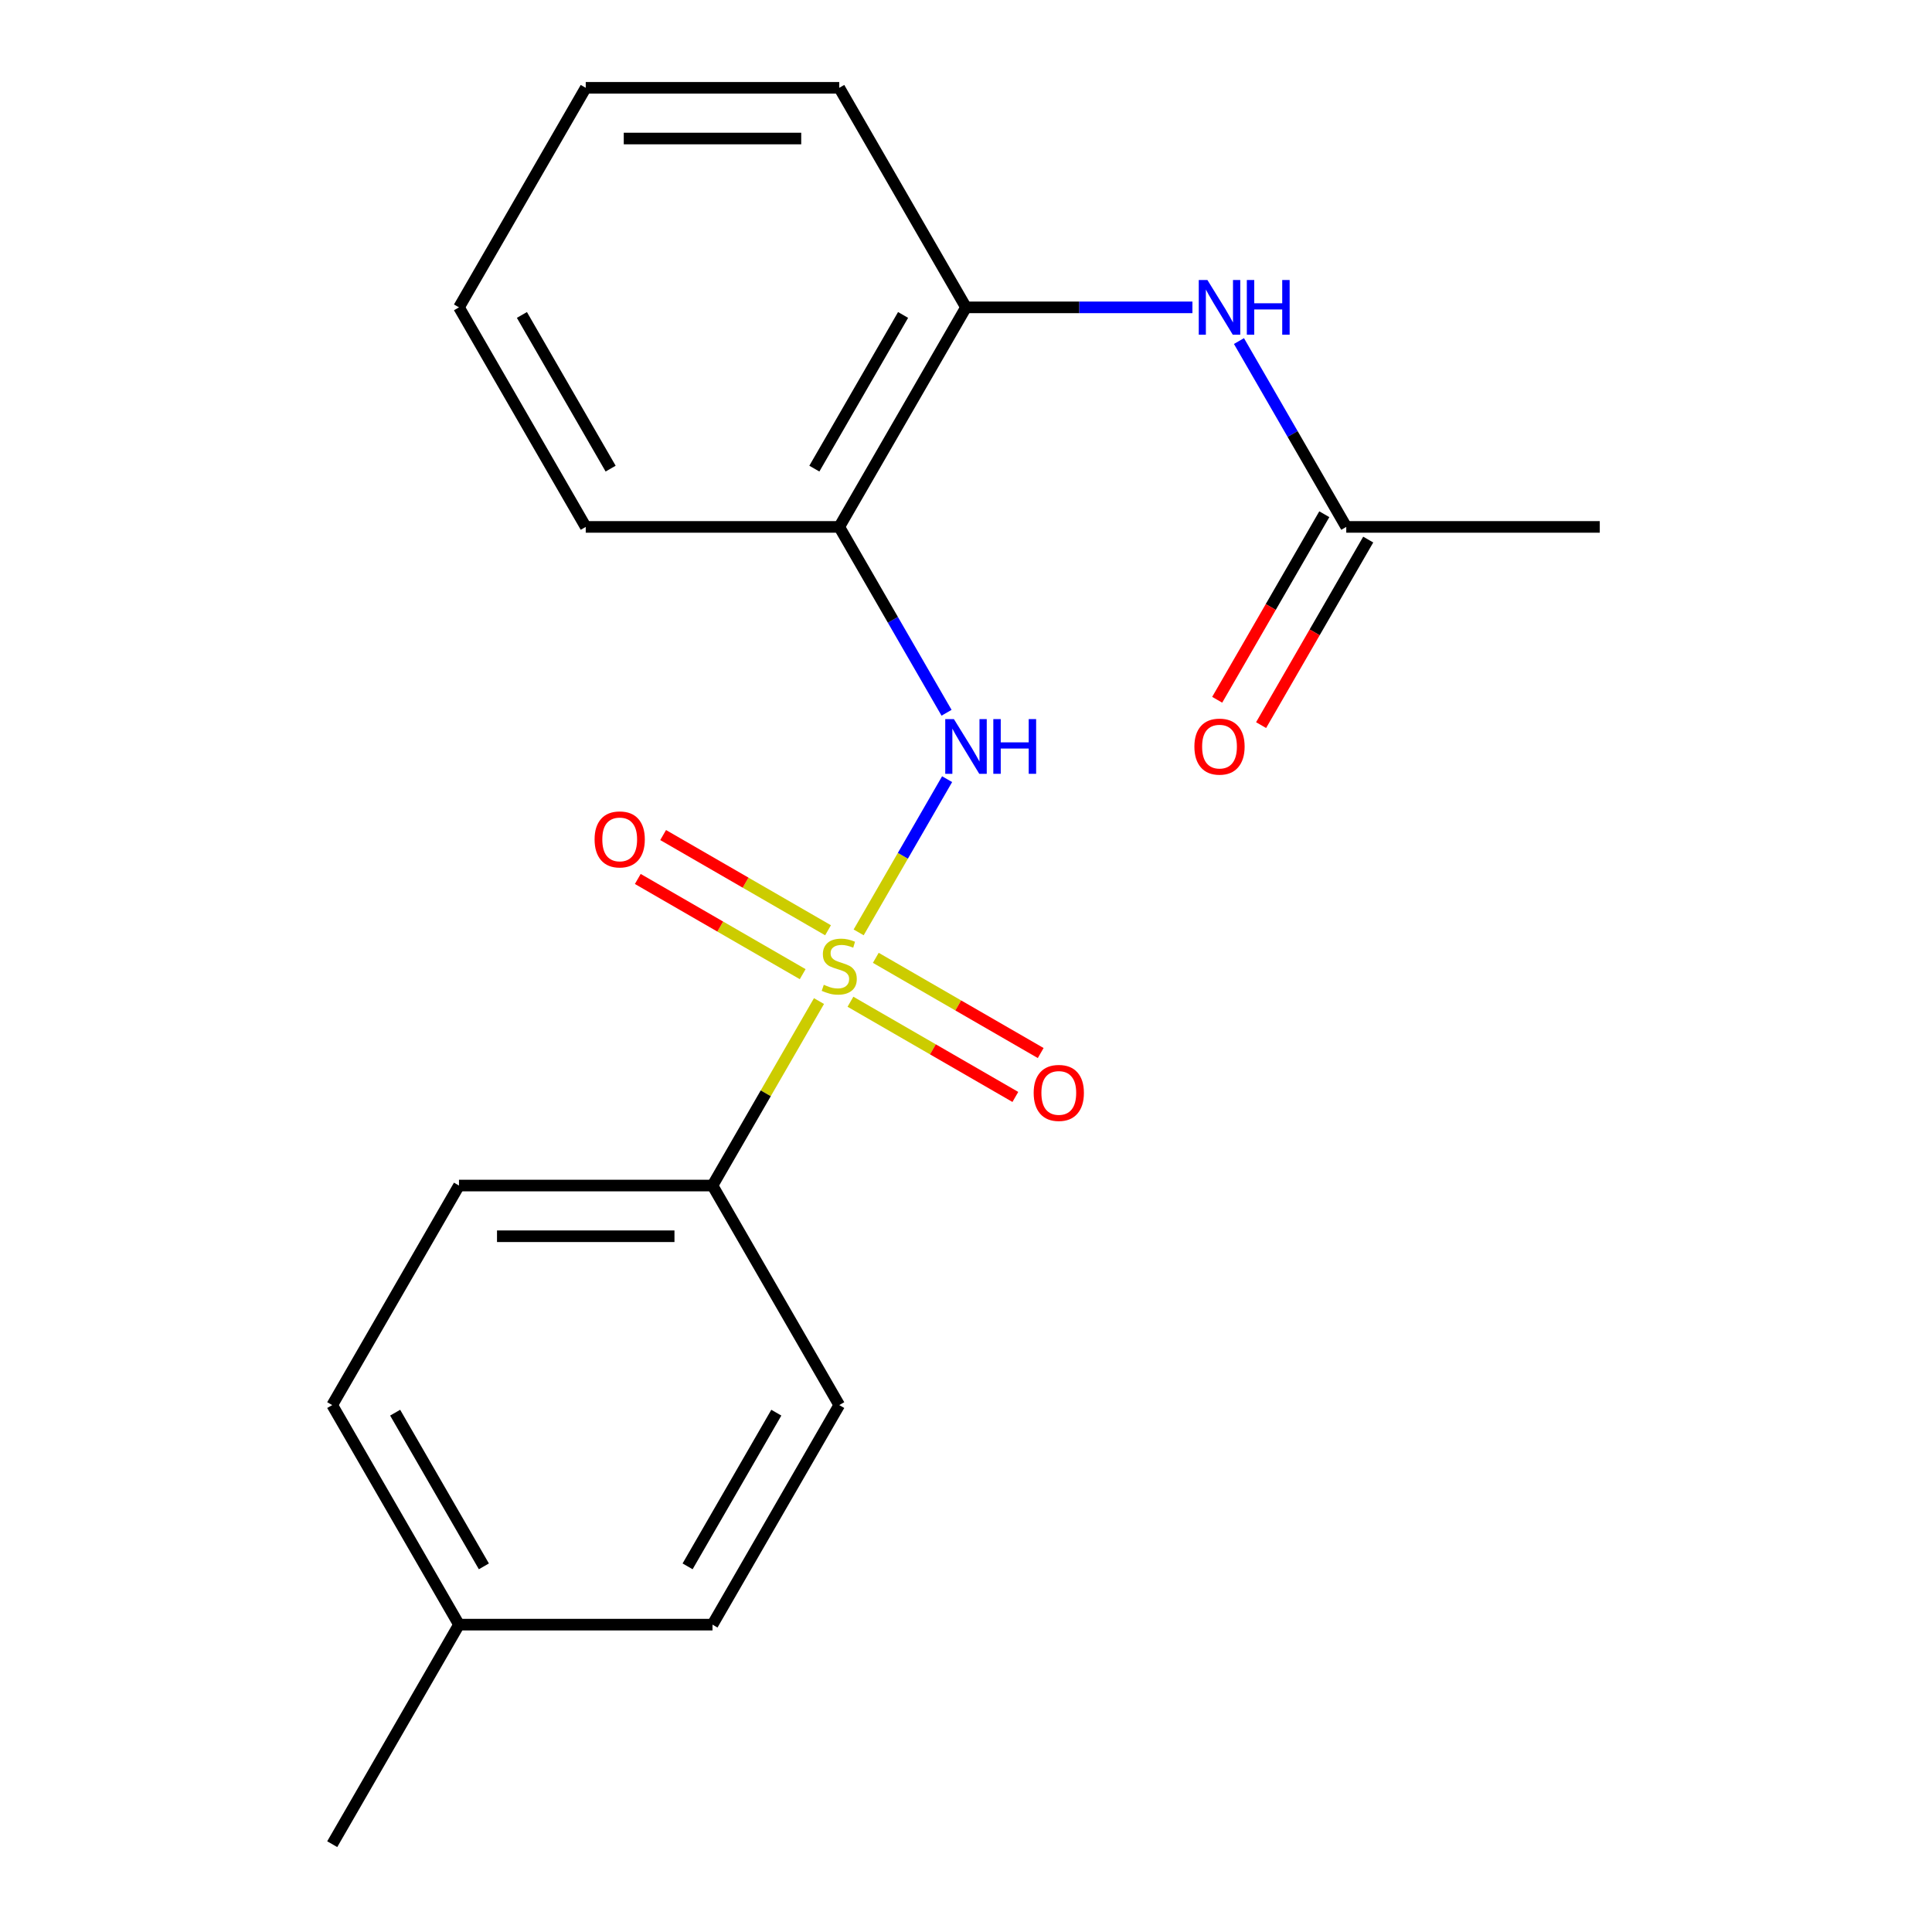 <?xml version='1.0' encoding='iso-8859-1'?>
<svg version='1.1' baseProfile='full'
              xmlns='http://www.w3.org/2000/svg'
                      xmlns:rdkit='http://www.rdkit.org/xml'
                      xmlns:xlink='http://www.w3.org/1999/xlink'
                  xml:space='preserve'
width='1000px' height='1000px' viewBox='0 0 1000 1000'>
<!-- END OF HEADER -->
<rect style='opacity:1.0;fill:#FFFFFF;stroke:none' width='1000' height='1000' x='0' y='0'> </rect>
<path class='bond-0' d='M 444.438,482.6 L 467.329,442.951' style='fill:none;fill-rule:evenodd;stroke:#CCCC00;stroke-width:6px;stroke-linecap:butt;stroke-linejoin:miter;stroke-opacity:1' />
<path class='bond-0' d='M 467.329,442.951 L 490.221,403.302' style='fill:none;fill-rule:evenodd;stroke:#0000FF;stroke-width:6px;stroke-linecap:butt;stroke-linejoin:miter;stroke-opacity:1' />
<path class='bond-2' d='M 423.907,518.16 L 396.346,565.898' style='fill:none;fill-rule:evenodd;stroke:#CCCC00;stroke-width:6px;stroke-linecap:butt;stroke-linejoin:miter;stroke-opacity:1' />
<path class='bond-2' d='M 396.346,565.898 L 368.784,613.636' style='fill:none;fill-rule:evenodd;stroke:#000000;stroke-width:6px;stroke-linecap:butt;stroke-linejoin:miter;stroke-opacity:1' />
<path class='bond-5' d='M 428.592,481.5 L 385.916,456.861' style='fill:none;fill-rule:evenodd;stroke:#CCCC00;stroke-width:6px;stroke-linecap:butt;stroke-linejoin:miter;stroke-opacity:1' />
<path class='bond-5' d='M 385.916,456.861 L 343.24,432.222' style='fill:none;fill-rule:evenodd;stroke:#FF0000;stroke-width:6px;stroke-linecap:butt;stroke-linejoin:miter;stroke-opacity:1' />
<path class='bond-5' d='M 415.471,504.227 L 372.795,479.588' style='fill:none;fill-rule:evenodd;stroke:#CCCC00;stroke-width:6px;stroke-linecap:butt;stroke-linejoin:miter;stroke-opacity:1' />
<path class='bond-5' d='M 372.795,479.588 L 330.118,454.949' style='fill:none;fill-rule:evenodd;stroke:#FF0000;stroke-width:6px;stroke-linecap:butt;stroke-linejoin:miter;stroke-opacity:1' />
<path class='bond-6' d='M 440.192,518.5 L 482.868,543.139' style='fill:none;fill-rule:evenodd;stroke:#CCCC00;stroke-width:6px;stroke-linecap:butt;stroke-linejoin:miter;stroke-opacity:1' />
<path class='bond-6' d='M 482.868,543.139 L 525.544,567.778' style='fill:none;fill-rule:evenodd;stroke:#FF0000;stroke-width:6px;stroke-linecap:butt;stroke-linejoin:miter;stroke-opacity:1' />
<path class='bond-6' d='M 453.313,495.773 L 495.989,520.412' style='fill:none;fill-rule:evenodd;stroke:#CCCC00;stroke-width:6px;stroke-linecap:butt;stroke-linejoin:miter;stroke-opacity:1' />
<path class='bond-6' d='M 495.989,520.412 L 538.666,545.051' style='fill:none;fill-rule:evenodd;stroke:#FF0000;stroke-width:6px;stroke-linecap:butt;stroke-linejoin:miter;stroke-opacity:1' />
<path class='bond-1' d='M 489.931,368.923 L 462.161,320.825' style='fill:none;fill-rule:evenodd;stroke:#0000FF;stroke-width:6px;stroke-linecap:butt;stroke-linejoin:miter;stroke-opacity:1' />
<path class='bond-1' d='M 462.161,320.825 L 434.392,272.727' style='fill:none;fill-rule:evenodd;stroke:#000000;stroke-width:6px;stroke-linecap:butt;stroke-linejoin:miter;stroke-opacity:1' />
<path class='bond-4' d='M 434.392,272.727 L 500,159.091' style='fill:none;fill-rule:evenodd;stroke:#000000;stroke-width:6px;stroke-linecap:butt;stroke-linejoin:miter;stroke-opacity:1' />
<path class='bond-4' d='M 421.506,242.56 L 467.432,163.015' style='fill:none;fill-rule:evenodd;stroke:#000000;stroke-width:6px;stroke-linecap:butt;stroke-linejoin:miter;stroke-opacity:1' />
<path class='bond-14' d='M 434.392,272.727 L 303.176,272.727' style='fill:none;fill-rule:evenodd;stroke:#000000;stroke-width:6px;stroke-linecap:butt;stroke-linejoin:miter;stroke-opacity:1' />
<path class='bond-9' d='M 368.784,613.636 L 237.568,613.636' style='fill:none;fill-rule:evenodd;stroke:#000000;stroke-width:6px;stroke-linecap:butt;stroke-linejoin:miter;stroke-opacity:1' />
<path class='bond-9' d='M 349.102,639.88 L 257.25,639.88' style='fill:none;fill-rule:evenodd;stroke:#000000;stroke-width:6px;stroke-linecap:butt;stroke-linejoin:miter;stroke-opacity:1' />
<path class='bond-10' d='M 368.784,613.636 L 434.392,727.273' style='fill:none;fill-rule:evenodd;stroke:#000000;stroke-width:6px;stroke-linecap:butt;stroke-linejoin:miter;stroke-opacity:1' />
<path class='bond-3' d='M 617.196,159.091 L 558.598,159.091' style='fill:none;fill-rule:evenodd;stroke:#0000FF;stroke-width:6px;stroke-linecap:butt;stroke-linejoin:miter;stroke-opacity:1' />
<path class='bond-3' d='M 558.598,159.091 L 500,159.091' style='fill:none;fill-rule:evenodd;stroke:#000000;stroke-width:6px;stroke-linecap:butt;stroke-linejoin:miter;stroke-opacity:1' />
<path class='bond-7' d='M 641.285,176.531 L 669.055,224.629' style='fill:none;fill-rule:evenodd;stroke:#0000FF;stroke-width:6px;stroke-linecap:butt;stroke-linejoin:miter;stroke-opacity:1' />
<path class='bond-7' d='M 669.055,224.629 L 696.824,272.727' style='fill:none;fill-rule:evenodd;stroke:#000000;stroke-width:6px;stroke-linecap:butt;stroke-linejoin:miter;stroke-opacity:1' />
<path class='bond-15' d='M 500,159.091 L 434.392,45.455' style='fill:none;fill-rule:evenodd;stroke:#000000;stroke-width:6px;stroke-linecap:butt;stroke-linejoin:miter;stroke-opacity:1' />
<path class='bond-8' d='M 685.46,266.166 L 657.737,314.184' style='fill:none;fill-rule:evenodd;stroke:#000000;stroke-width:6px;stroke-linecap:butt;stroke-linejoin:miter;stroke-opacity:1' />
<path class='bond-8' d='M 657.737,314.184 L 630.014,362.202' style='fill:none;fill-rule:evenodd;stroke:#FF0000;stroke-width:6px;stroke-linecap:butt;stroke-linejoin:miter;stroke-opacity:1' />
<path class='bond-8' d='M 708.188,279.288 L 680.464,327.306' style='fill:none;fill-rule:evenodd;stroke:#000000;stroke-width:6px;stroke-linecap:butt;stroke-linejoin:miter;stroke-opacity:1' />
<path class='bond-8' d='M 680.464,327.306 L 652.741,375.324' style='fill:none;fill-rule:evenodd;stroke:#FF0000;stroke-width:6px;stroke-linecap:butt;stroke-linejoin:miter;stroke-opacity:1' />
<path class='bond-16' d='M 696.824,272.727 L 828.04,272.727' style='fill:none;fill-rule:evenodd;stroke:#000000;stroke-width:6px;stroke-linecap:butt;stroke-linejoin:miter;stroke-opacity:1' />
<path class='bond-12' d='M 237.568,613.636 L 171.96,727.273' style='fill:none;fill-rule:evenodd;stroke:#000000;stroke-width:6px;stroke-linecap:butt;stroke-linejoin:miter;stroke-opacity:1' />
<path class='bond-11' d='M 434.392,727.273 L 368.784,840.909' style='fill:none;fill-rule:evenodd;stroke:#000000;stroke-width:6px;stroke-linecap:butt;stroke-linejoin:miter;stroke-opacity:1' />
<path class='bond-11' d='M 401.824,731.197 L 355.898,810.742' style='fill:none;fill-rule:evenodd;stroke:#000000;stroke-width:6px;stroke-linecap:butt;stroke-linejoin:miter;stroke-opacity:1' />
<path class='bond-20' d='M 368.784,840.909 L 237.568,840.909' style='fill:none;fill-rule:evenodd;stroke:#000000;stroke-width:6px;stroke-linecap:butt;stroke-linejoin:miter;stroke-opacity:1' />
<path class='bond-13' d='M 171.96,727.273 L 237.568,840.909' style='fill:none;fill-rule:evenodd;stroke:#000000;stroke-width:6px;stroke-linecap:butt;stroke-linejoin:miter;stroke-opacity:1' />
<path class='bond-13' d='M 204.529,731.197 L 250.454,810.742' style='fill:none;fill-rule:evenodd;stroke:#000000;stroke-width:6px;stroke-linecap:butt;stroke-linejoin:miter;stroke-opacity:1' />
<path class='bond-17' d='M 237.568,840.909 L 171.96,954.545' style='fill:none;fill-rule:evenodd;stroke:#000000;stroke-width:6px;stroke-linecap:butt;stroke-linejoin:miter;stroke-opacity:1' />
<path class='bond-18' d='M 303.176,272.727 L 237.568,159.091' style='fill:none;fill-rule:evenodd;stroke:#000000;stroke-width:6px;stroke-linecap:butt;stroke-linejoin:miter;stroke-opacity:1' />
<path class='bond-18' d='M 316.062,242.56 L 270.137,163.015' style='fill:none;fill-rule:evenodd;stroke:#000000;stroke-width:6px;stroke-linecap:butt;stroke-linejoin:miter;stroke-opacity:1' />
<path class='bond-21' d='M 434.392,45.455 L 303.176,45.455' style='fill:none;fill-rule:evenodd;stroke:#000000;stroke-width:6px;stroke-linecap:butt;stroke-linejoin:miter;stroke-opacity:1' />
<path class='bond-21' d='M 414.71,71.698 L 322.858,71.698' style='fill:none;fill-rule:evenodd;stroke:#000000;stroke-width:6px;stroke-linecap:butt;stroke-linejoin:miter;stroke-opacity:1' />
<path class='bond-19' d='M 237.568,159.091 L 303.176,45.455' style='fill:none;fill-rule:evenodd;stroke:#000000;stroke-width:6px;stroke-linecap:butt;stroke-linejoin:miter;stroke-opacity:1' />
<path  class='atom-0' d='M 426.392 509.72
Q 426.712 509.84, 428.032 510.4
Q 429.352 510.96, 430.792 511.32
Q 432.272 511.64, 433.712 511.64
Q 436.392 511.64, 437.952 510.36
Q 439.512 509.04, 439.512 506.76
Q 439.512 505.2, 438.712 504.24
Q 437.952 503.28, 436.752 502.76
Q 435.552 502.24, 433.552 501.64
Q 431.032 500.88, 429.512 500.16
Q 428.032 499.44, 426.952 497.92
Q 425.912 496.4, 425.912 493.84
Q 425.912 490.28, 428.312 488.08
Q 430.752 485.88, 435.552 485.88
Q 438.832 485.88, 442.552 487.44
L 441.632 490.52
Q 438.232 489.12, 435.672 489.12
Q 432.912 489.12, 431.392 490.28
Q 429.872 491.4, 429.912 493.36
Q 429.912 494.88, 430.672 495.8
Q 431.472 496.72, 432.592 497.24
Q 433.752 497.76, 435.672 498.36
Q 438.232 499.16, 439.752 499.96
Q 441.272 500.76, 442.352 502.4
Q 443.472 504, 443.472 506.76
Q 443.472 510.68, 440.832 512.8
Q 438.232 514.88, 433.872 514.88
Q 431.352 514.88, 429.432 514.32
Q 427.552 513.8, 425.312 512.88
L 426.392 509.72
' fill='#CCCC00'/>
<path  class='atom-1' d='M 493.74 372.204
L 503.02 387.204
Q 503.94 388.684, 505.42 391.364
Q 506.9 394.044, 506.98 394.204
L 506.98 372.204
L 510.74 372.204
L 510.74 400.524
L 506.86 400.524
L 496.9 384.124
Q 495.74 382.204, 494.5 380.004
Q 493.3 377.804, 492.94 377.124
L 492.94 400.524
L 489.26 400.524
L 489.26 372.204
L 493.74 372.204
' fill='#0000FF'/>
<path  class='atom-1' d='M 514.14 372.204
L 517.98 372.204
L 517.98 384.244
L 532.46 384.244
L 532.46 372.204
L 536.3 372.204
L 536.3 400.524
L 532.46 400.524
L 532.46 387.444
L 517.98 387.444
L 517.98 400.524
L 514.14 400.524
L 514.14 372.204
' fill='#0000FF'/>
<path  class='atom-4' d='M 624.956 144.931
L 634.236 159.931
Q 635.156 161.411, 636.636 164.091
Q 638.116 166.771, 638.196 166.931
L 638.196 144.931
L 641.956 144.931
L 641.956 173.251
L 638.076 173.251
L 628.116 156.851
Q 626.956 154.931, 625.716 152.731
Q 624.516 150.531, 624.156 149.851
L 624.156 173.251
L 620.476 173.251
L 620.476 144.931
L 624.956 144.931
' fill='#0000FF'/>
<path  class='atom-4' d='M 645.356 144.931
L 649.196 144.931
L 649.196 156.971
L 663.676 156.971
L 663.676 144.931
L 667.516 144.931
L 667.516 173.251
L 663.676 173.251
L 663.676 160.171
L 649.196 160.171
L 649.196 173.251
L 645.356 173.251
L 645.356 144.931
' fill='#0000FF'/>
<path  class='atom-6' d='M 307.756 434.472
Q 307.756 427.672, 311.116 423.872
Q 314.476 420.072, 320.756 420.072
Q 327.036 420.072, 330.396 423.872
Q 333.756 427.672, 333.756 434.472
Q 333.756 441.352, 330.356 445.272
Q 326.956 449.152, 320.756 449.152
Q 314.516 449.152, 311.116 445.272
Q 307.756 441.392, 307.756 434.472
M 320.756 445.952
Q 325.076 445.952, 327.396 443.072
Q 329.756 440.152, 329.756 434.472
Q 329.756 428.912, 327.396 426.112
Q 325.076 423.272, 320.756 423.272
Q 316.436 423.272, 314.076 426.072
Q 311.756 428.872, 311.756 434.472
Q 311.756 440.192, 314.076 443.072
Q 316.436 445.952, 320.756 445.952
' fill='#FF0000'/>
<path  class='atom-7' d='M 535.028 565.688
Q 535.028 558.888, 538.388 555.088
Q 541.748 551.288, 548.028 551.288
Q 554.308 551.288, 557.668 555.088
Q 561.028 558.888, 561.028 565.688
Q 561.028 572.568, 557.628 576.488
Q 554.228 580.368, 548.028 580.368
Q 541.788 580.368, 538.388 576.488
Q 535.028 572.608, 535.028 565.688
M 548.028 577.168
Q 552.348 577.168, 554.668 574.288
Q 557.028 571.368, 557.028 565.688
Q 557.028 560.128, 554.668 557.328
Q 552.348 554.488, 548.028 554.488
Q 543.708 554.488, 541.348 557.288
Q 539.028 560.088, 539.028 565.688
Q 539.028 571.408, 541.348 574.288
Q 543.708 577.168, 548.028 577.168
' fill='#FF0000'/>
<path  class='atom-9' d='M 618.216 386.444
Q 618.216 379.644, 621.576 375.844
Q 624.936 372.044, 631.216 372.044
Q 637.496 372.044, 640.856 375.844
Q 644.216 379.644, 644.216 386.444
Q 644.216 393.324, 640.816 397.244
Q 637.416 401.124, 631.216 401.124
Q 624.976 401.124, 621.576 397.244
Q 618.216 393.364, 618.216 386.444
M 631.216 397.924
Q 635.536 397.924, 637.856 395.044
Q 640.216 392.124, 640.216 386.444
Q 640.216 380.884, 637.856 378.084
Q 635.536 375.244, 631.216 375.244
Q 626.896 375.244, 624.536 378.044
Q 622.216 380.844, 622.216 386.444
Q 622.216 392.164, 624.536 395.044
Q 626.896 397.924, 631.216 397.924
' fill='#FF0000'/>
</svg>
